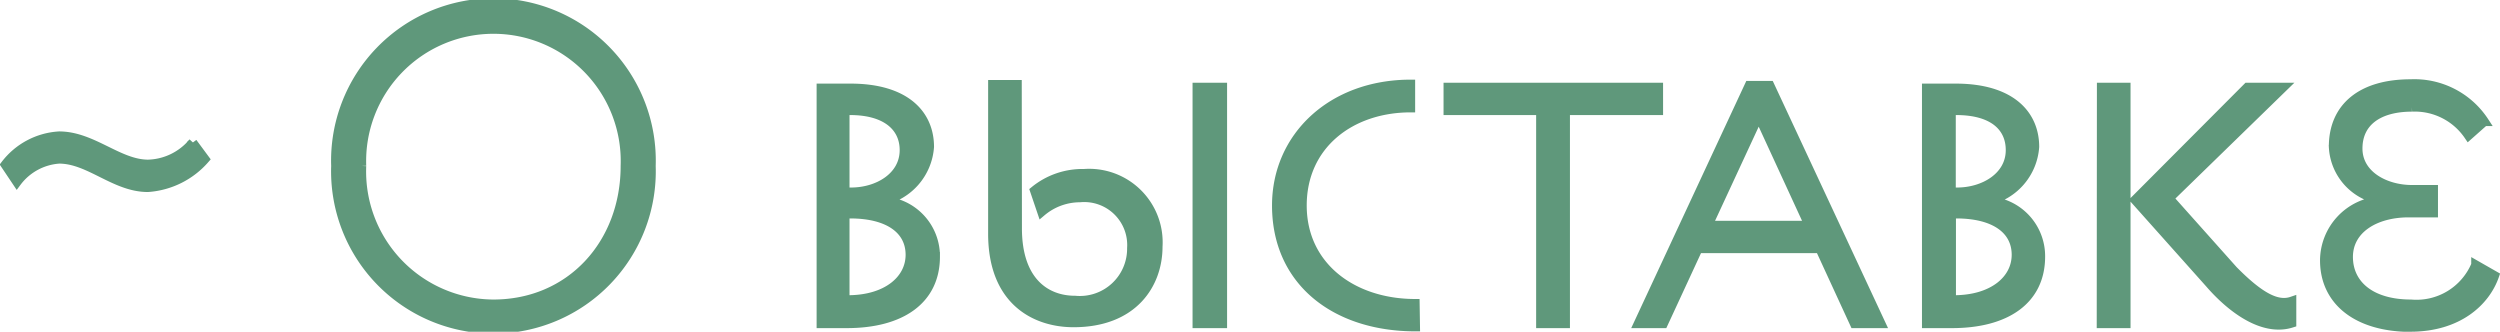 <?xml version="1.0" encoding="UTF-8"?> <svg xmlns="http://www.w3.org/2000/svg" viewBox="0 0 139.05 18.45"> <defs> <style>.cls-1{fill:#5f987b;stroke:#5f987b;stroke-miterlimit:10;stroke-width:0.5px;}</style> </defs> <title>О_выставке_зелен</title> <g id="Слой_2" data-name="Слой 2"> <g id="Слой_1-2" data-name="Слой 1"> <path class="cls-1" d="M134.07,18.2c2.65,0,4.18-1.42,4.68-2.87l-1.05-.6a3.57,3.57,0,0,1-3.6,2.18c-2.23,0-3.48-1.08-3.48-2.62s1.48-2.45,3.35-2.45h1.38v-1.3h-1.2c-1.48,0-3-.8-3-2.28s1.15-2.3,3-2.3a3.61,3.61,0,0,1,3.15,1.58l.88-.78a4.65,4.65,0,0,0-4.1-2.1c-2.73,0-4.3,1.3-4.3,3.5a3.13,3.13,0,0,0,2.63,2.95v.05a3.35,3.35,0,0,0-3.12,3.32c0,2.27,1.82,3.73,4.82,3.73M116.87,18h1.38V4.85h-1.37ZM127,4.85h-2l-6.25,6.27,4.15,4.65c1.17,1.35,2.95,2.72,4.57,2.2V16.75c-.82.28-1.8-.25-3.25-1.72l-3.57-4Zm-18.19,1.3c2,0,3,.88,3,2.2,0,1.48-1.48,2.33-2.95,2.33h-.33V6.15Zm0,5.75c2.13,0,3.33.88,3.33,2.27s-1.3,2.48-3.4,2.5h-.2V11.9ZM107.15,18h1.42c3,0,4.93-1.3,4.93-3.73a3.08,3.08,0,0,0-2.93-3.1v0a3.31,3.31,0,0,0,2.6-3c0-1.8-1.32-3.27-4.4-3.27h-1.62ZM97.82,6.45l2.8,6.08H95ZM91.12,18h1.4l1.93-4.17h6.77L103.14,18h1.48L98.44,4.75H97.29ZM80.54,6.15h5.15V18h1.38V6.15h5.18V4.85H80.54ZM78.71,16.88c-3.48,0-6.28-2.07-6.28-5.45S75.13,6,78.46,6V4.68C74.08,4.68,71,7.6,71,11.43c0,4.25,3.3,6.75,7.73,6.75ZM66.58,18H68V4.85H66.58Zm-10-13.3H55.21V13c0,3.77,2.4,4.95,4.5,4.95,3.33,0,4.7-2.15,4.7-4.23a3.84,3.84,0,0,0-4.12-4.07,4.21,4.21,0,0,0-2.75.95l.4,1.18A3.31,3.31,0,0,1,60.06,11a2.64,2.64,0,0,1,2.88,2.8,2.88,2.88,0,0,1-3.15,2.9c-1.62,0-3.2-1.05-3.2-4ZM47.29,6.15c1.95,0,3,.88,3,2.2,0,1.48-1.47,2.33-2.95,2.33H47V6.15Zm0,5.75c2.13,0,3.33.88,3.33,2.27s-1.3,2.48-3.4,2.5H47V11.9ZM45.67,18h1.43c3,0,4.93-1.3,4.93-3.73a3.08,3.08,0,0,0-2.93-3.1v0a3.31,3.31,0,0,0,2.6-3c0-1.8-1.32-3.27-4.4-3.27H45.67ZM20.12,9.23a7.33,7.33,0,1,1,14.65,0c0,4.35-3.05,7.68-7.33,7.68a7.37,7.37,0,0,1-7.32-7.68m-1.45,0a8.78,8.78,0,1,0,17.55,0,8.78,8.78,0,1,0-17.55,0m-17.73.9A3.21,3.21,0,0,1,3.29,8.85c1.68,0,3.1,1.58,4.93,1.58a4.63,4.63,0,0,0,3.18-1.58l-.68-.92a3.37,3.37,0,0,1-2.48,1.2c-1.65,0-3.1-1.57-4.95-1.57a4.07,4.07,0,0,0-3,1.6Z"></path> </g> </g> </svg> 